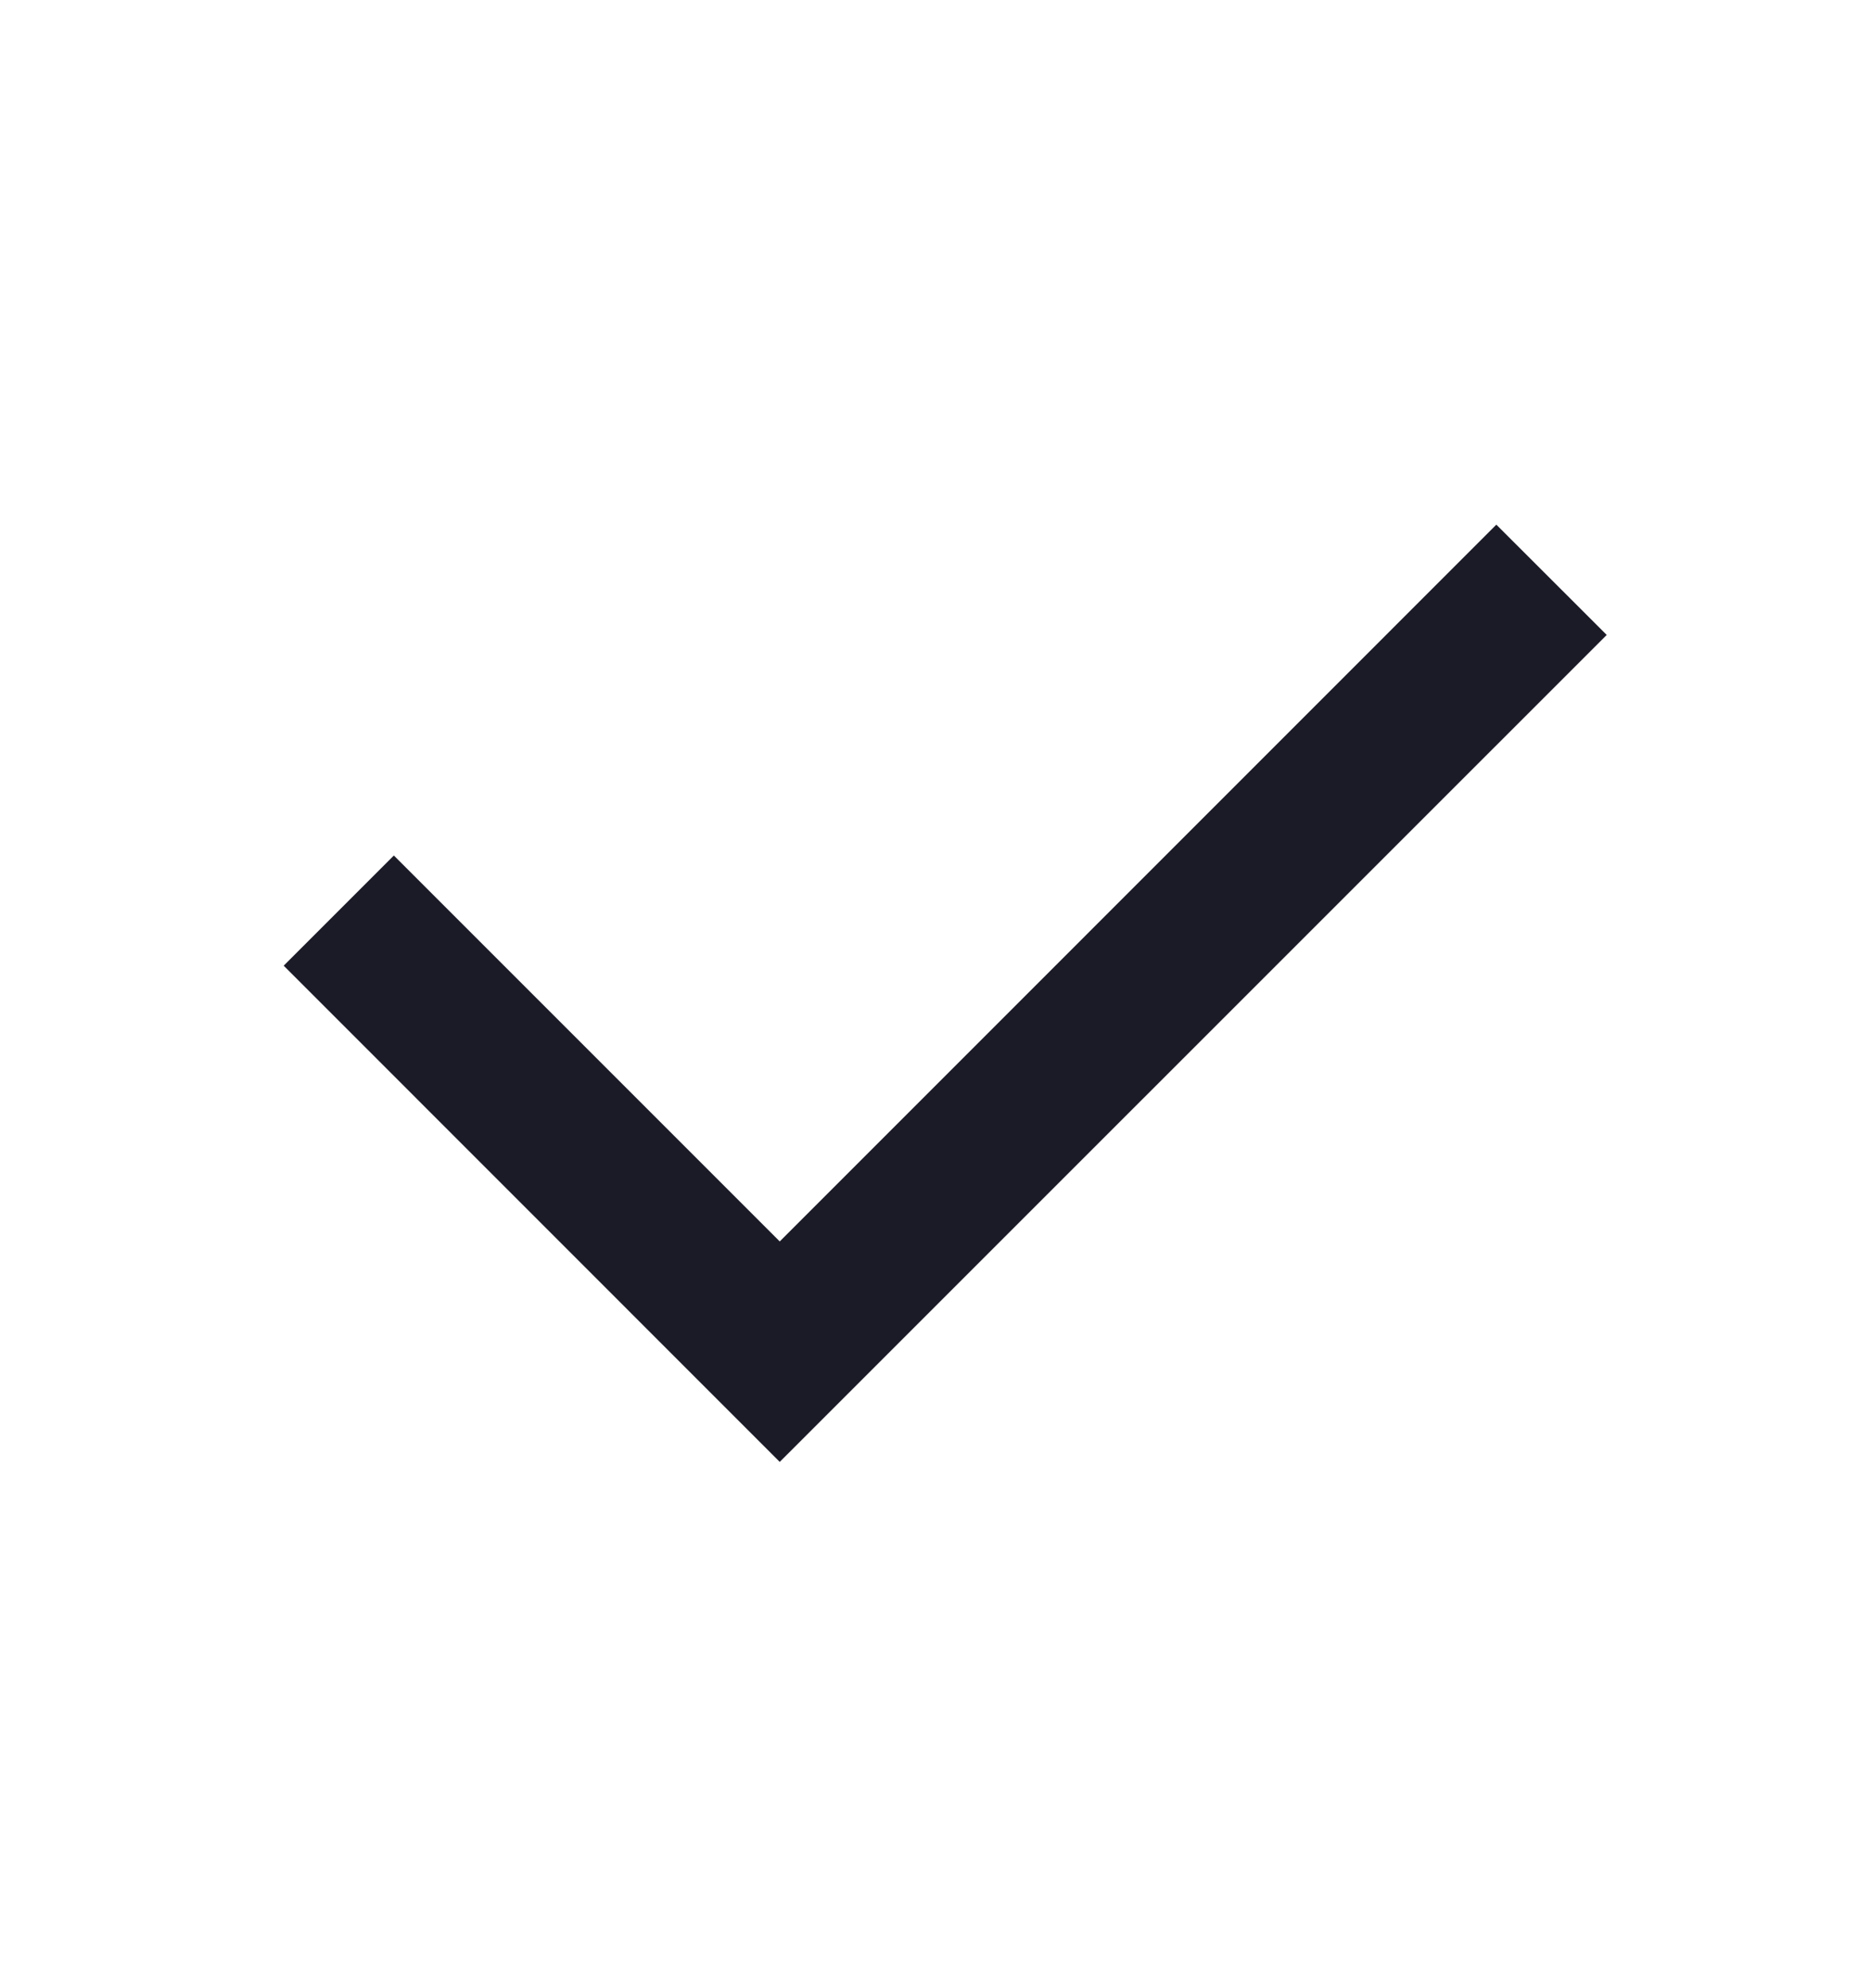 <?xml version="1.0" encoding="UTF-8"?> <svg xmlns="http://www.w3.org/2000/svg" width="16" height="17" viewBox="0 0 16 17" fill="none"> <path d="M6.668 10.615L12.796 4.486L13.74 5.429L6.668 12.5L2.426 8.257L3.368 7.315L6.668 10.615Z" fill="#1B1B28"></path> </svg> 